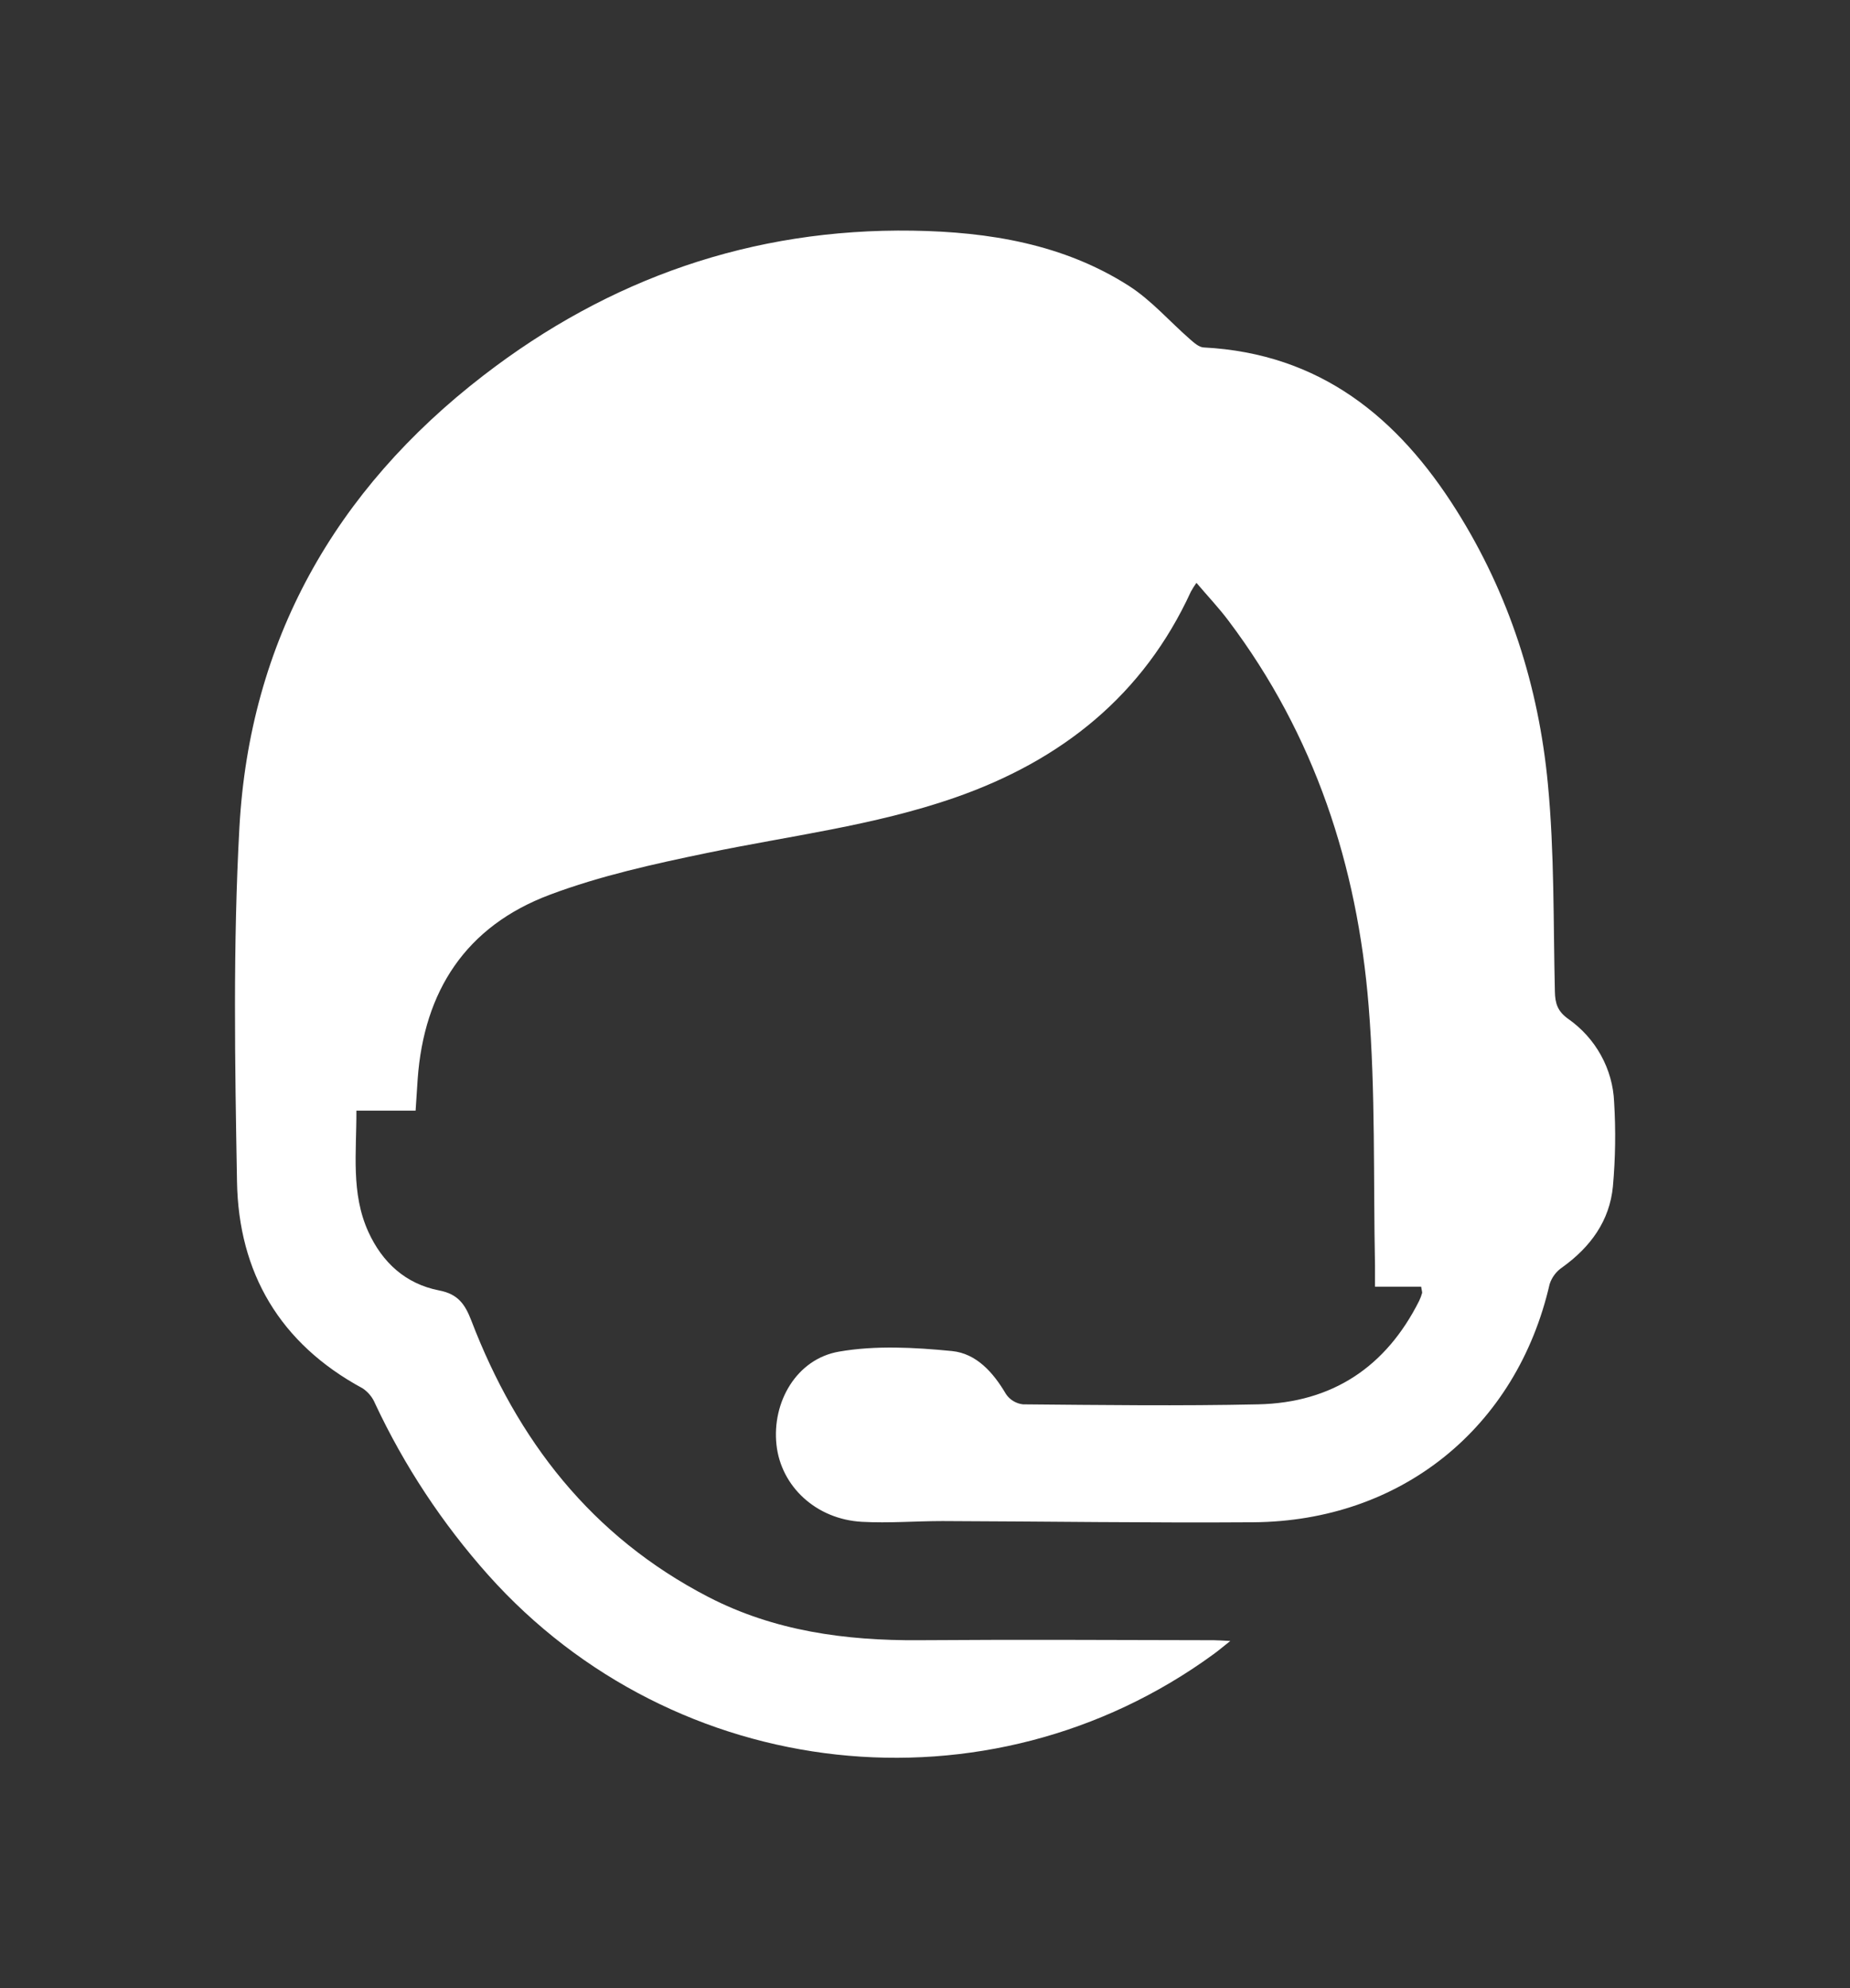 <svg width="54" height="58" viewBox="0 0 54 58" fill="none" xmlns="http://www.w3.org/2000/svg">
<rect x="0" y="0" width="54" height="58" fill="#333333" stroke="none"/>
<path d="M41.482 37.536H40.135C40.135 37.301 40.135 37.106 40.135 36.911C40.084 34.387 40.153 31.854 39.949 29.341C39.619 25.261 38.378 21.449 35.86 18.11C35.579 17.735 35.254 17.393 34.923 17.003C34.865 17.085 34.811 17.17 34.762 17.258C33.377 20.275 30.997 22.186 27.853 23.276C25.506 24.089 23.045 24.383 20.627 24.886C19.082 25.206 17.52 25.55 16.05 26.102C13.591 27.023 12.377 28.918 12.192 31.473C12.171 31.774 12.153 32.068 12.131 32.402H10.403C10.409 33.619 10.239 34.81 10.752 35.937C11.157 36.825 11.833 37.455 12.822 37.647C13.372 37.753 13.574 38.05 13.758 38.526C15.093 42.008 17.26 44.822 20.677 46.589C22.596 47.581 24.675 47.865 26.822 47.85C29.691 47.829 32.56 47.844 35.431 47.85C35.548 47.85 35.665 47.861 35.911 47.872C35.696 48.043 35.564 48.155 35.425 48.256C28.857 53.049 19.698 52.047 14.246 45.943C12.909 44.442 11.799 42.76 10.95 40.949C10.876 40.768 10.749 40.612 10.585 40.502C8.162 39.194 6.964 37.121 6.918 34.475C6.857 31.03 6.799 27.576 6.988 24.14C7.288 18.715 9.761 14.306 14.112 10.953C17.771 8.131 21.951 6.658 26.641 6.729C28.867 6.764 31.043 7.121 32.949 8.338C33.608 8.76 34.137 9.375 34.733 9.895C34.85 9.996 34.994 10.129 35.133 10.136C38.539 10.312 40.812 12.188 42.511 14.885C44.051 17.33 44.912 20.027 45.181 22.867C45.374 24.879 45.338 26.908 45.386 28.93C45.393 29.273 45.465 29.501 45.769 29.72C46.168 29.998 46.497 30.362 46.73 30.784C46.964 31.206 47.096 31.674 47.115 32.154C47.165 32.971 47.153 33.792 47.08 34.608C46.985 35.614 46.428 36.378 45.602 36.972C45.426 37.091 45.296 37.264 45.232 37.463C44.271 41.646 40.904 44.379 36.581 44.409C33.559 44.43 30.535 44.384 27.513 44.374C26.729 44.374 25.941 44.439 25.159 44.396C23.824 44.323 22.797 43.366 22.665 42.151C22.528 40.902 23.251 39.645 24.49 39.431C25.558 39.245 26.694 39.308 27.785 39.414C28.504 39.485 28.995 40.043 29.363 40.668C29.418 40.75 29.49 40.82 29.576 40.872C29.662 40.924 29.758 40.958 29.858 40.969C32.147 40.989 34.436 41.019 36.724 40.969C38.903 40.922 40.463 39.863 41.423 37.952C41.459 37.877 41.489 37.799 41.511 37.719C41.514 37.681 41.498 37.646 41.482 37.536Z" fill="white"/>
</svg>

